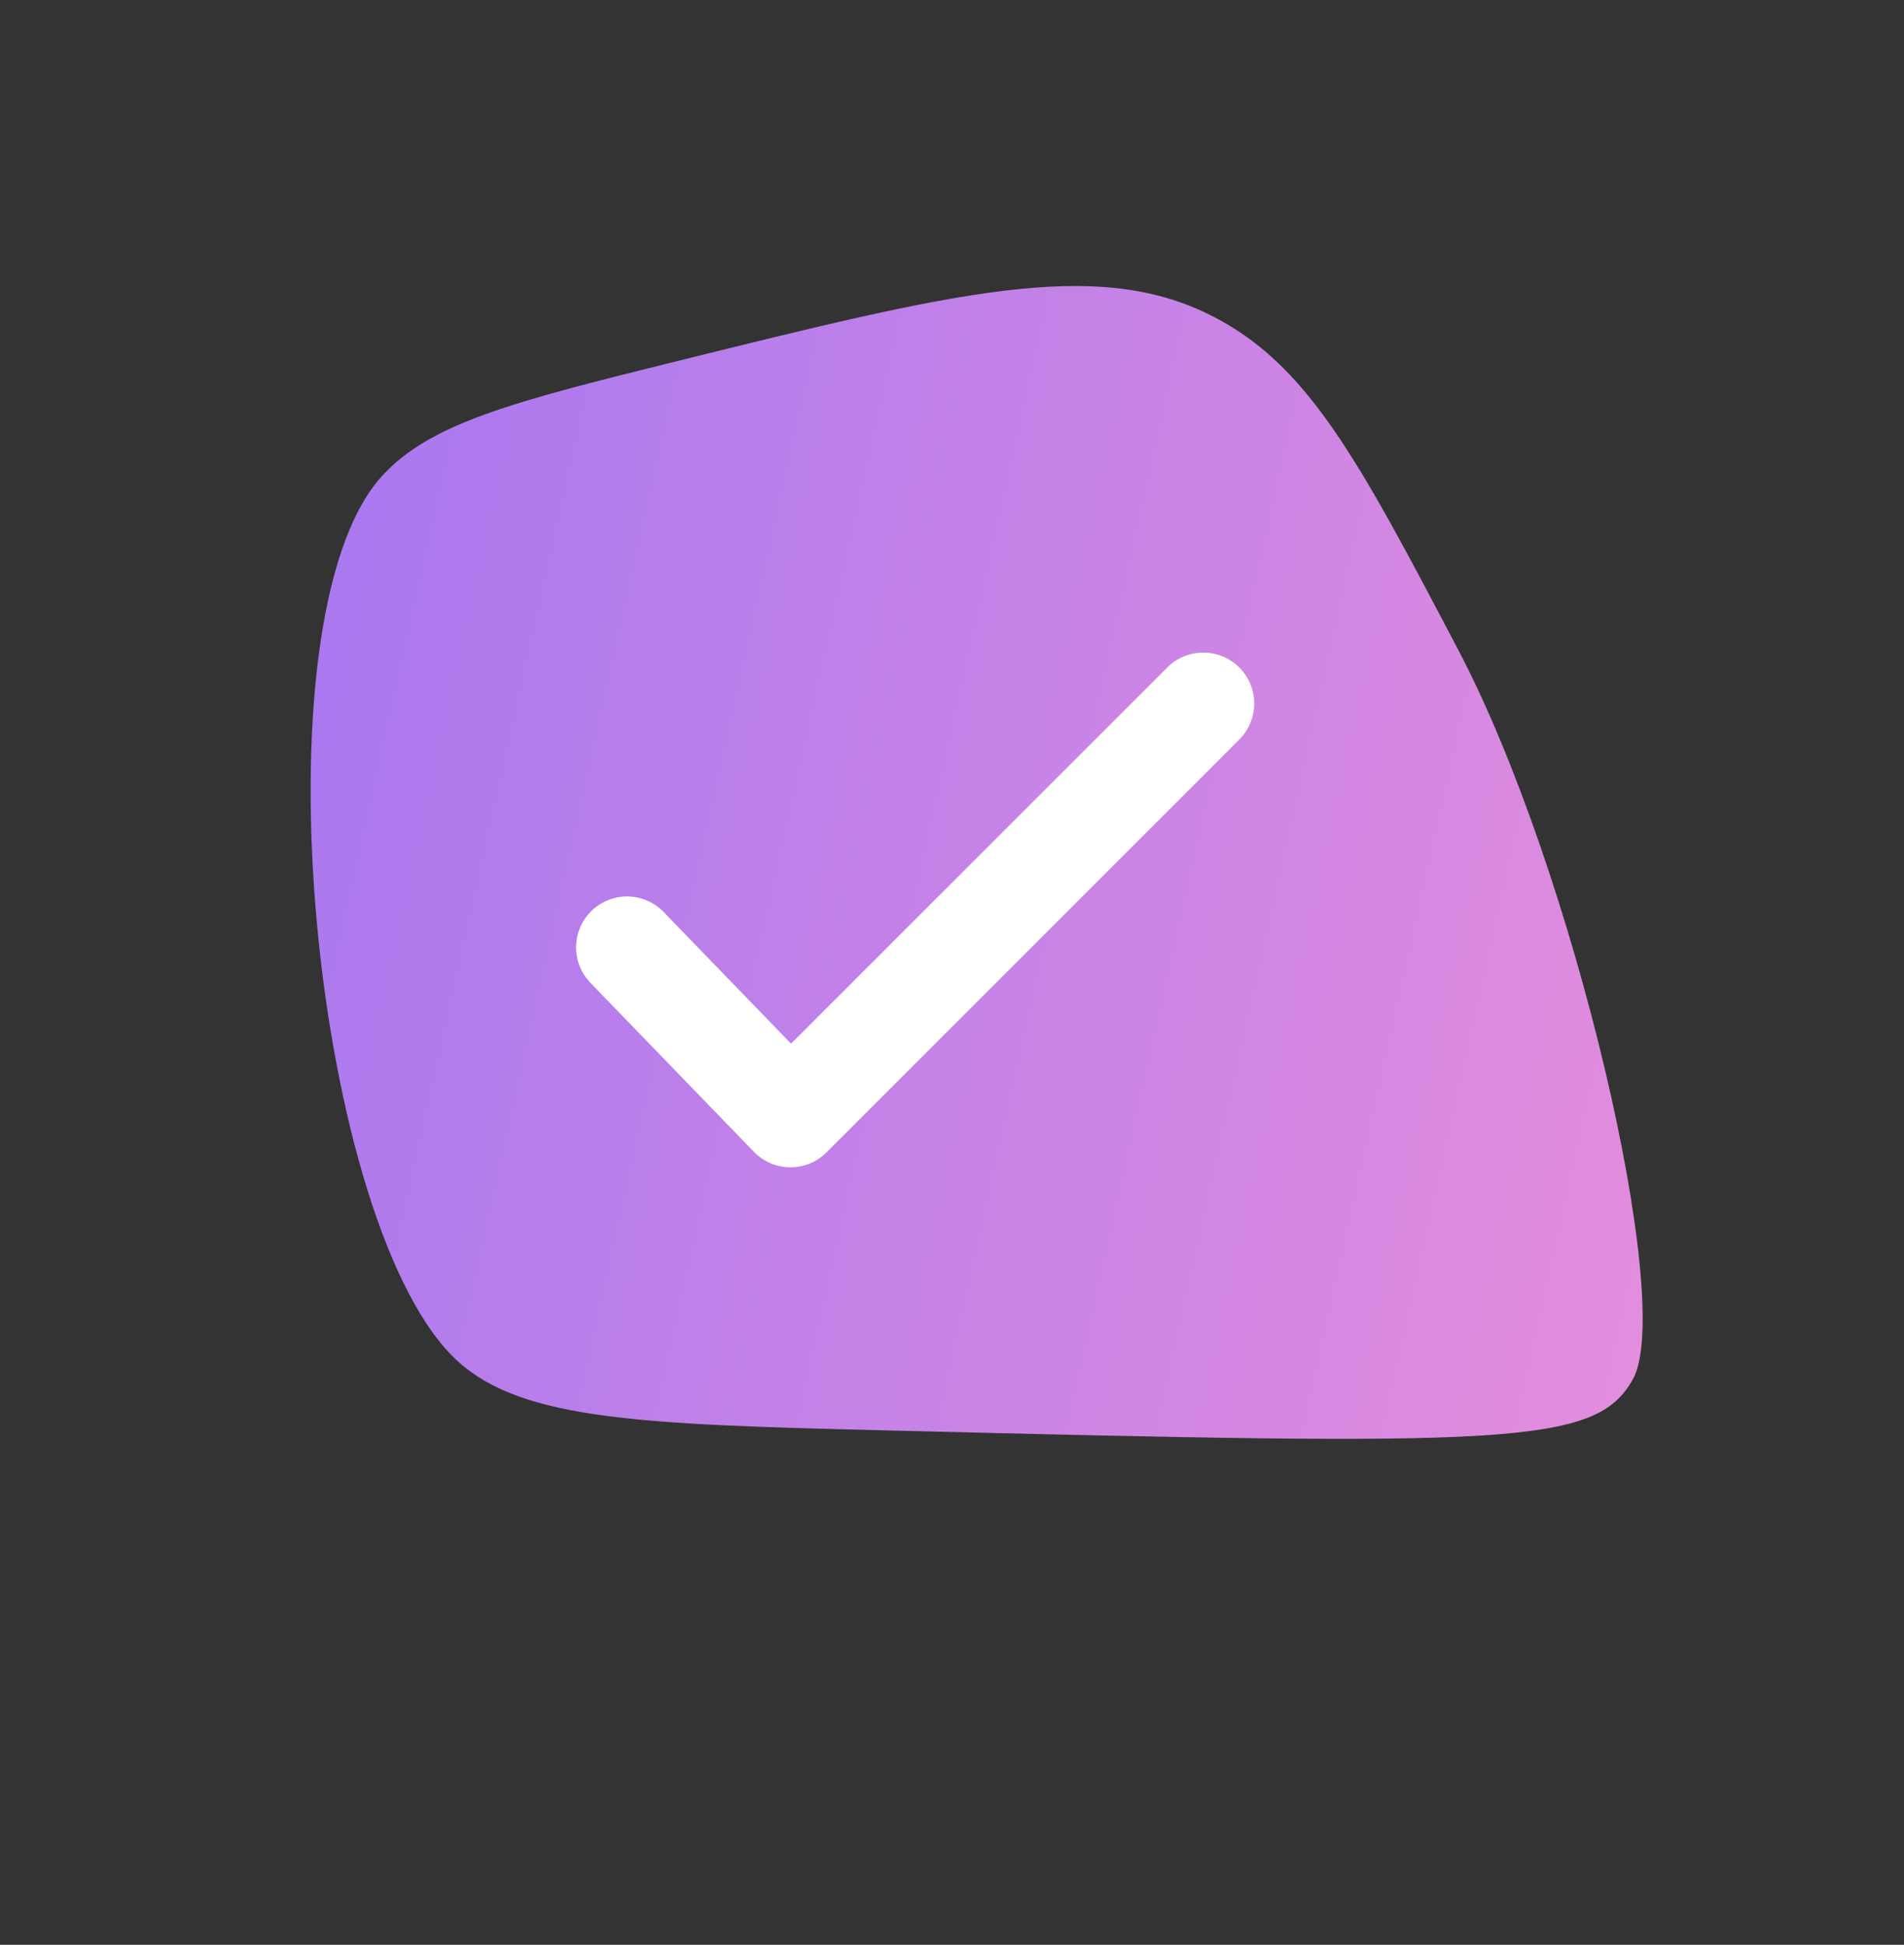<?xml version="1.0" encoding="UTF-8"?> <svg xmlns="http://www.w3.org/2000/svg" width="884" height="903" viewBox="0 0 884 903" fill="none"><rect x="0" y="0" width="884" height="903" fill="#333333" stroke="none"/><path d="M177.249 221.148C199.612 196.497 238.098 186.568 314.177 167.718C443.494 135.677 508.152 119.664 561.516 146.086C607.143 168.673 630.46 213.082 677.112 301.889C730.807 404.125 777.651 605.24 758.155 640.351C740.836 671.531 700.546 671.302 409.849 664.121C299.116 661.384 243.133 659.459 212.931 632.408C145.577 572.068 116.837 287.756 177.241 221.154L177.249 221.148Z" fill="url(#paint0_linear_6353_758)"></path><path fill-rule="evenodd" clip-rule="evenodd" d="M575.97 342.776C580.147 338.292 582.422 332.362 582.314 326.235C582.206 320.107 579.723 314.261 575.39 309.927C571.057 305.594 565.21 303.112 559.083 303.004C552.955 302.896 547.025 305.17 542.542 309.348L367.266 484.592L308.2 423.539C306.045 421.287 303.466 419.483 300.612 418.231C297.757 416.979 294.684 416.304 291.567 416.244C288.451 416.184 285.354 416.741 282.453 417.882C279.553 419.023 276.907 420.726 274.667 422.894C272.427 425.061 270.637 427.65 269.401 430.511C268.165 433.372 267.506 436.449 267.463 439.566C267.42 442.682 267.994 445.777 269.151 448.671C270.308 451.565 272.025 454.202 274.205 456.43L349.985 534.765C352.165 537.026 354.774 538.831 357.66 540.073C360.545 541.315 363.649 541.97 366.79 541.999C369.932 542.028 373.047 541.432 375.955 540.244C378.863 539.056 381.506 537.3 383.728 535.08L575.97 342.776Z" fill="white"></path><defs><linearGradient id="paint0_linear_6353_758" x1="781.91" y1="553.449" x2="-120.704" y2="352.246" gradientUnits="userSpaceOnUse"><stop stop-color="#E38DDD"></stop><stop offset="1" stop-color="#9571F6"></stop></linearGradient></defs></svg> 